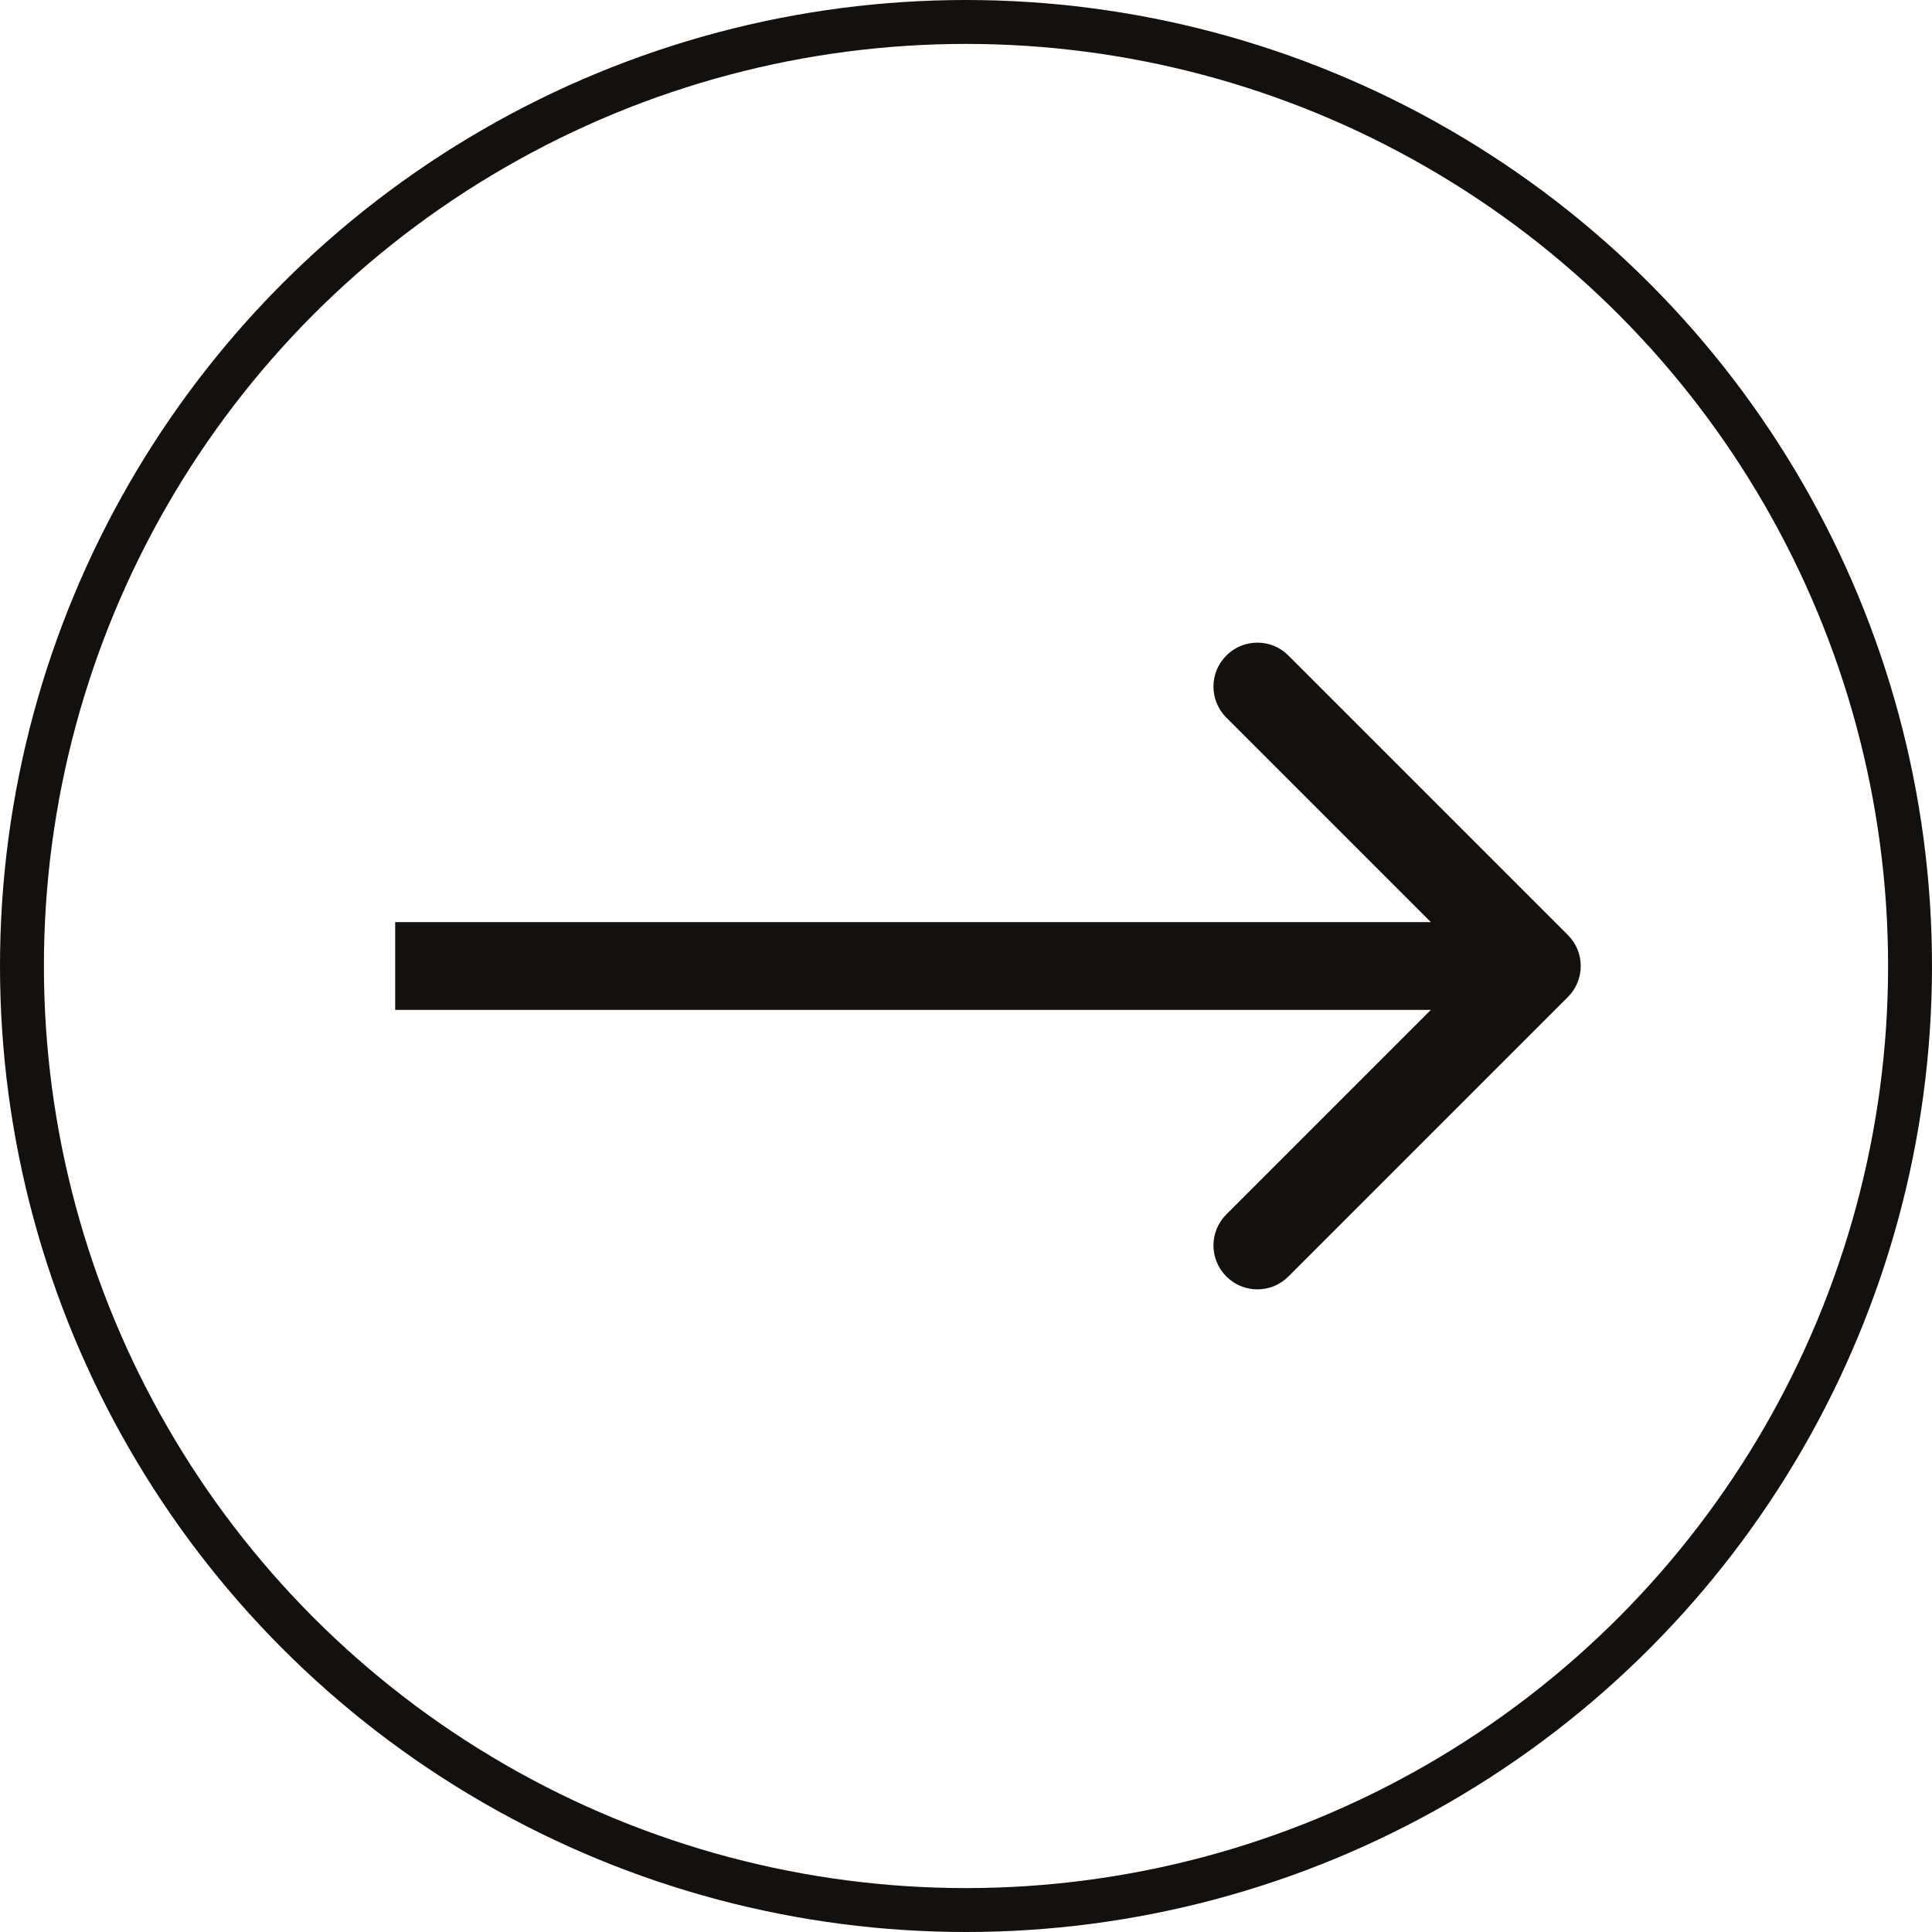 <?xml version="1.0" encoding="UTF-8"?> <svg xmlns="http://www.w3.org/2000/svg" width="44" height="44" viewBox="0 0 44 44" fill="none"><circle cx="22" cy="22" r="21.5" stroke="#14100E"></circle><path d="M35.707 22.707C36.098 22.317 36.098 21.683 35.707 21.293L29.343 14.929C28.953 14.538 28.32 14.538 27.929 14.929C27.538 15.319 27.538 15.953 27.929 16.343L33.586 22L27.929 27.657C27.538 28.047 27.538 28.68 27.929 29.071C28.32 29.462 28.953 29.462 29.343 29.071L35.707 22.707ZM9 23H35V21H9V23Z" fill="#14100E"></path></svg> 